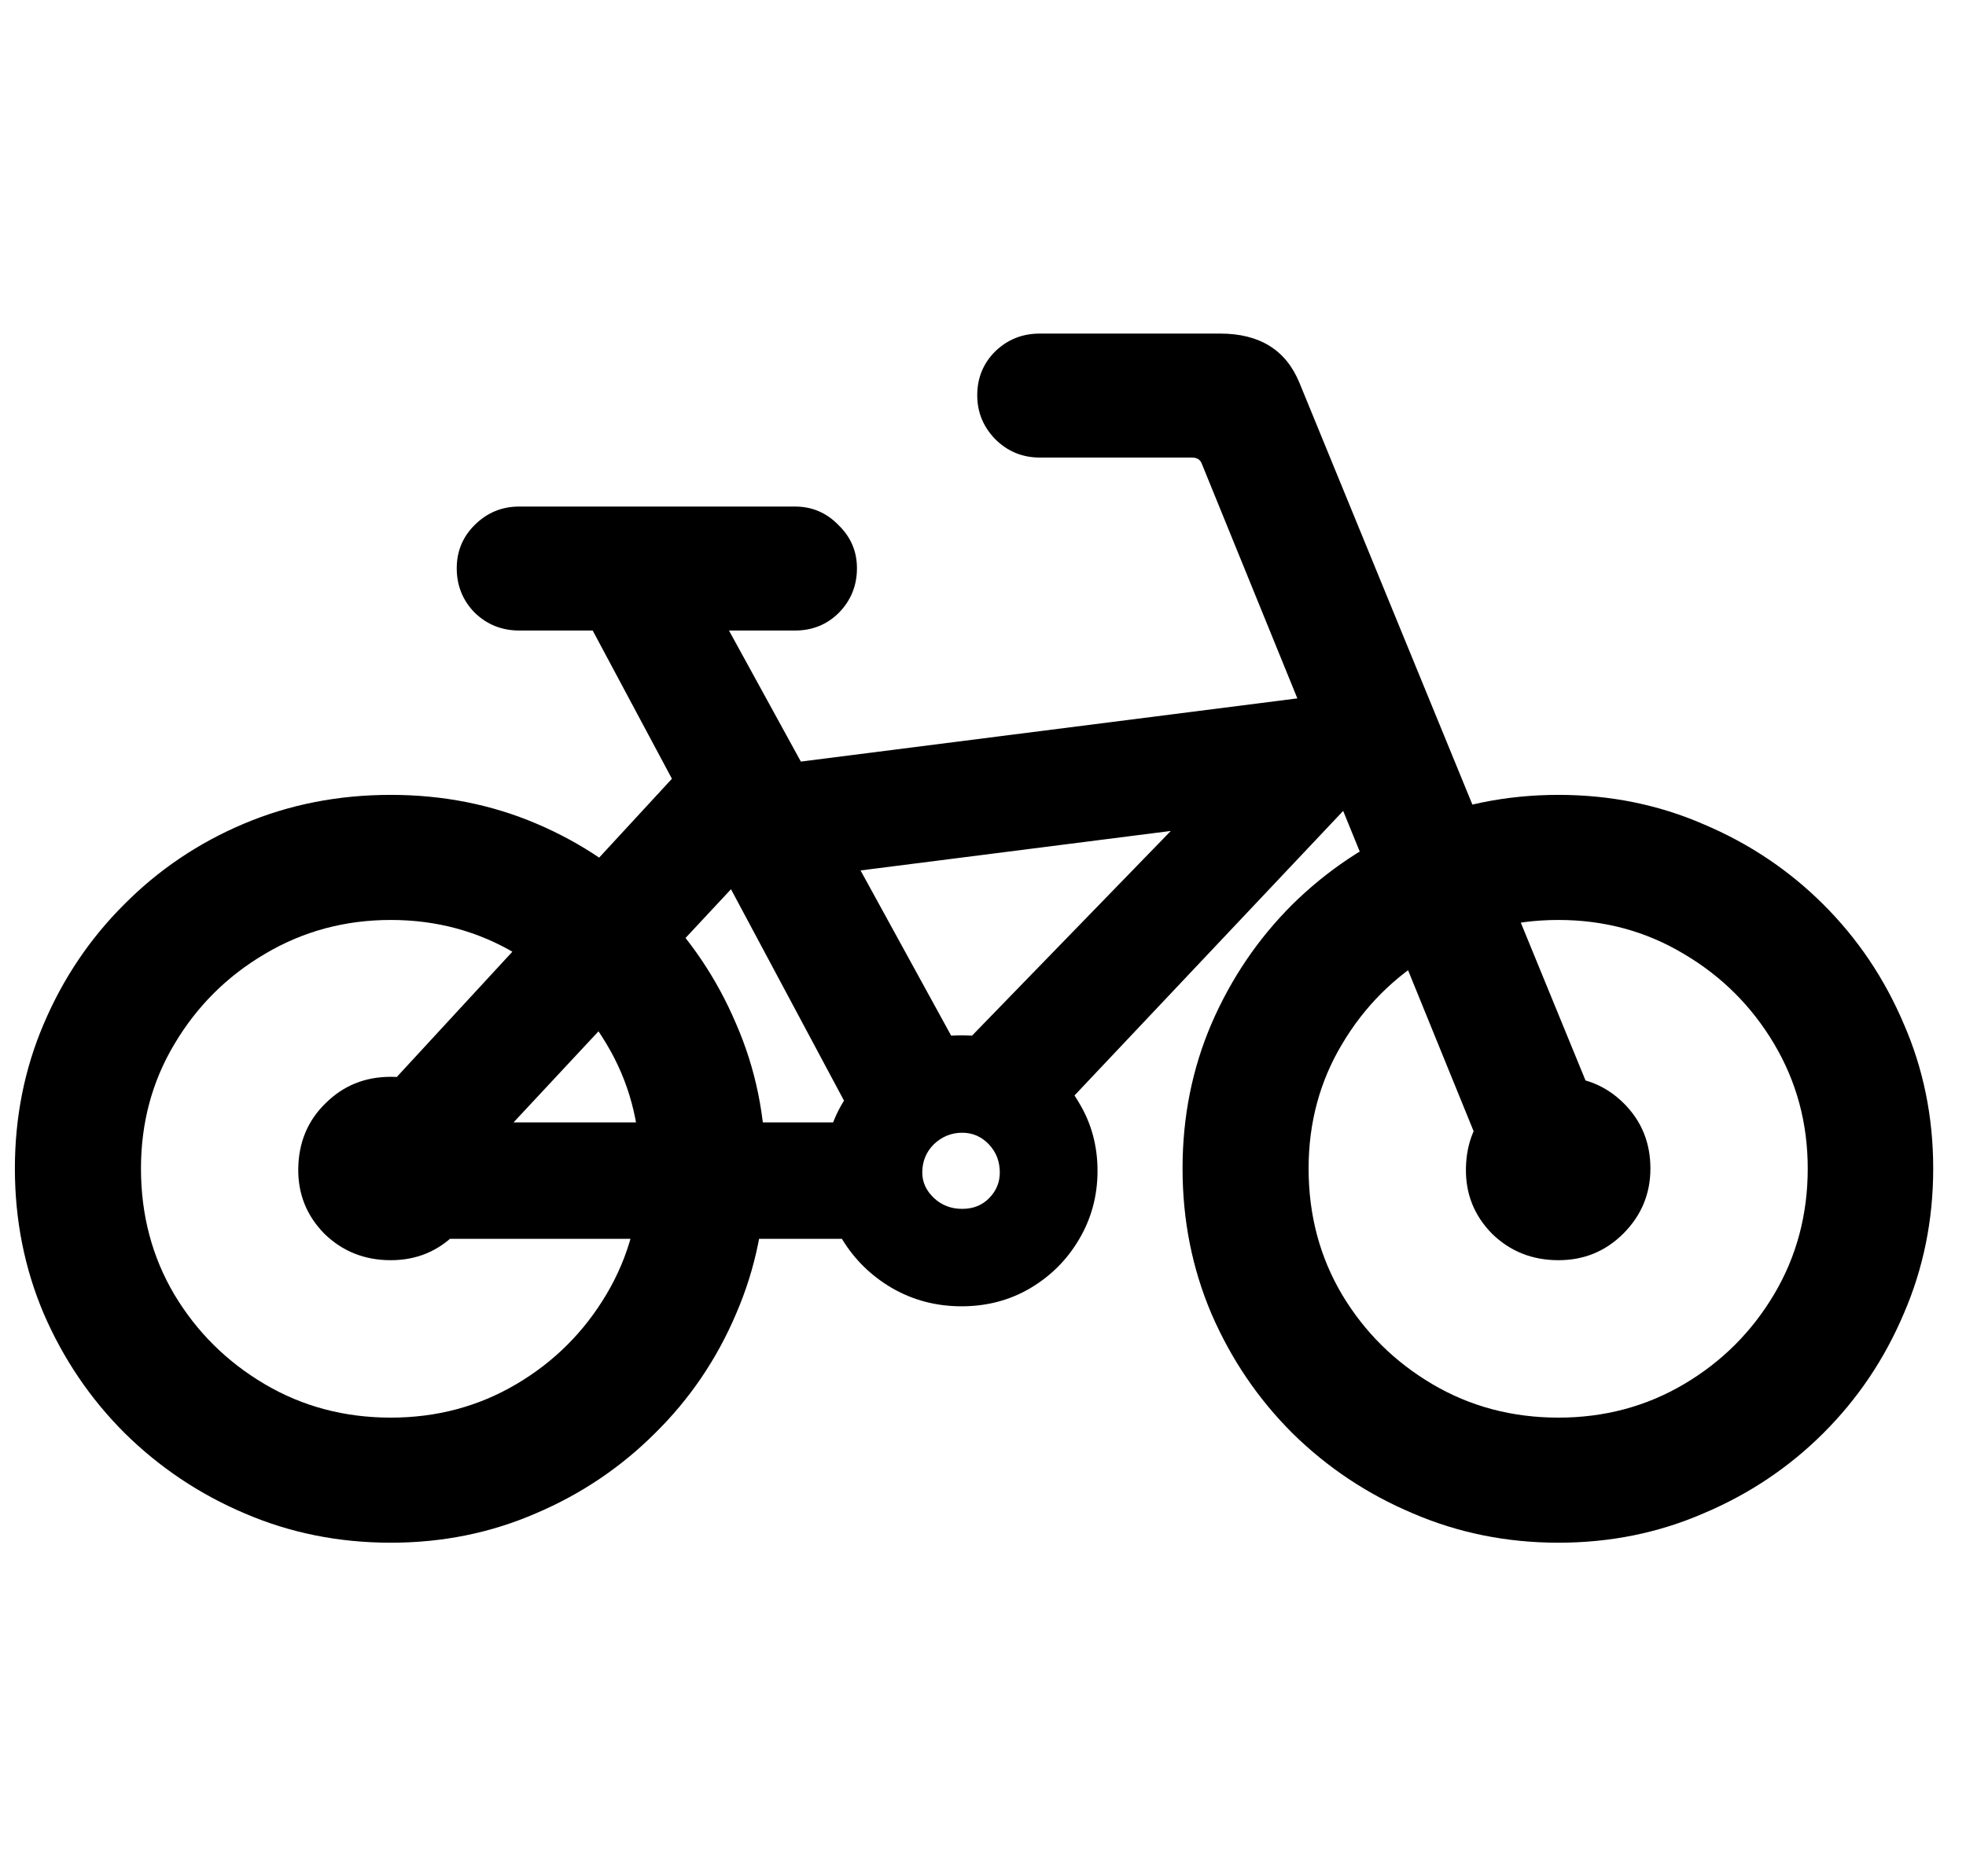 <svg width="44" height="42" viewBox="0 0 44 42" fill="none" xmlns="http://www.w3.org/2000/svg">
<path d="M8.746 34.533C7.581 34.533 6.49 34.314 5.472 33.875C4.462 33.445 3.569 32.847 2.792 32.081C2.024 31.315 1.42 30.425 0.98 29.409C0.549 28.394 0.333 27.31 0.333 26.157C0.333 25.004 0.549 23.924 0.98 22.917C1.412 21.901 2.011 21.011 2.779 20.245C3.547 19.471 4.44 18.868 5.459 18.438C6.477 18.008 7.573 17.793 8.746 17.793C9.911 17.793 10.998 18.008 12.008 18.438C13.018 18.868 13.906 19.471 14.674 20.245C15.442 21.011 16.042 21.901 16.474 22.917C16.913 23.924 17.134 25.004 17.134 26.157C17.134 27.31 16.913 28.394 16.474 29.409C16.042 30.425 15.438 31.315 14.661 32.081C13.893 32.847 13.005 33.445 11.995 33.875C10.985 34.314 9.903 34.533 8.746 34.533ZM8.746 31.733C9.773 31.733 10.709 31.483 11.555 30.984C12.401 30.485 13.074 29.814 13.574 28.97C14.075 28.127 14.325 27.189 14.325 26.157C14.325 25.133 14.075 24.203 13.574 23.369C13.074 22.525 12.401 21.854 11.555 21.355C10.709 20.847 9.773 20.593 8.746 20.593C7.719 20.593 6.779 20.847 5.925 21.355C5.079 21.854 4.406 22.525 3.905 23.369C3.405 24.203 3.155 25.133 3.155 26.157C3.155 27.198 3.405 28.14 3.905 28.983C4.406 29.818 5.079 30.485 5.925 30.984C6.77 31.483 7.711 31.733 8.746 31.733ZM34.879 34.533C33.723 34.533 32.636 34.314 31.617 33.875C30.599 33.445 29.702 32.847 28.925 32.081C28.157 31.315 27.553 30.425 27.113 29.409C26.681 28.394 26.466 27.31 26.466 26.157C26.466 25.004 26.681 23.924 27.113 22.917C27.553 21.901 28.157 21.011 28.925 20.245C29.702 19.479 30.599 18.881 31.617 18.451C32.636 18.012 33.723 17.793 34.879 17.793C36.035 17.793 37.118 18.012 38.128 18.451C39.146 18.881 40.039 19.479 40.807 20.245C41.575 21.011 42.175 21.901 42.606 22.917C43.046 23.924 43.266 25.004 43.266 26.157C43.266 27.31 43.046 28.394 42.606 29.409C42.175 30.425 41.575 31.315 40.807 32.081C40.039 32.847 39.146 33.445 38.128 33.875C37.118 34.314 36.035 34.533 34.879 34.533ZM34.879 31.733C35.906 31.733 36.842 31.483 37.688 30.984C38.533 30.485 39.206 29.814 39.707 28.97C40.207 28.127 40.458 27.189 40.458 26.157C40.458 25.141 40.207 24.212 39.707 23.369C39.206 22.525 38.533 21.854 37.688 21.355C36.842 20.847 35.906 20.593 34.879 20.593C33.843 20.593 32.903 20.847 32.057 21.355C31.212 21.854 30.539 22.525 30.038 23.369C29.538 24.203 29.287 25.133 29.287 26.157C29.287 27.198 29.538 28.14 30.038 28.983C30.539 29.818 31.212 30.485 32.057 30.984C32.903 31.483 33.843 31.733 34.879 31.733ZM21.871 8.848C21.871 8.461 22.005 8.134 22.272 7.867C22.548 7.6 22.881 7.467 23.269 7.467H27.307C28.187 7.467 28.778 7.832 29.08 8.564L36.303 26.182L33.688 27.06L26.893 10.371C26.858 10.285 26.785 10.242 26.673 10.242H23.269C22.881 10.242 22.548 10.104 22.272 9.829C22.005 9.553 21.871 9.226 21.871 8.848ZM30.828 18.012L16.836 19.793V17.186L30.828 15.405V18.012ZM19.942 27.731H9.005V25.124H19.942V27.731ZM21.521 29.241C20.952 29.241 20.43 29.104 19.955 28.828C19.489 28.553 19.118 28.187 18.842 27.731C18.575 27.267 18.445 26.755 18.454 26.195C18.454 25.636 18.592 25.128 18.868 24.672C19.153 24.208 19.524 23.842 19.981 23.575C20.447 23.308 20.96 23.175 21.521 23.175C22.082 23.175 22.591 23.313 23.049 23.588C23.515 23.855 23.881 24.221 24.149 24.685C24.425 25.141 24.563 25.649 24.563 26.208C24.563 26.768 24.425 27.279 24.149 27.744C23.881 28.2 23.515 28.566 23.049 28.841C22.591 29.108 22.082 29.241 21.521 29.241ZM21.534 27.06C21.776 27.06 21.974 26.983 22.13 26.828C22.294 26.664 22.376 26.471 22.376 26.247C22.376 25.997 22.294 25.787 22.13 25.614C21.966 25.442 21.767 25.356 21.534 25.356C21.293 25.356 21.081 25.442 20.9 25.614C20.727 25.787 20.641 25.997 20.641 26.247C20.641 26.462 20.727 26.651 20.9 26.815C21.073 26.978 21.284 27.06 21.534 27.06ZM8.746 28.209C8.159 28.209 7.663 28.011 7.258 27.615C6.861 27.211 6.667 26.724 6.675 26.157C6.684 25.572 6.887 25.085 7.284 24.698C7.681 24.302 8.168 24.104 8.746 24.104C9.324 24.104 9.812 24.302 10.209 24.698C10.606 25.094 10.804 25.58 10.804 26.157C10.804 26.724 10.601 27.211 10.196 27.615C9.799 28.011 9.316 28.209 8.746 28.209ZM34.879 28.209C34.292 28.209 33.796 28.011 33.391 27.615C32.994 27.211 32.799 26.724 32.808 26.157C32.817 25.572 33.02 25.085 33.416 24.698C33.813 24.302 34.301 24.104 34.879 24.104C35.457 24.104 35.945 24.302 36.342 24.698C36.739 25.094 36.937 25.58 36.937 26.157C36.937 26.724 36.734 27.211 36.329 27.615C35.932 28.011 35.449 28.209 34.879 28.209ZM20.784 24.182L28.291 16.45L31.643 16.476L23.126 25.498L20.784 24.182ZM7.491 25.614L15.205 17.251L17.535 18.645L9.821 26.918L7.491 25.614ZM19.425 25.64L13.03 13.675L15.749 13.082L21.729 23.988L19.425 25.64ZM10.222 12.72C10.222 12.341 10.355 12.019 10.623 11.752C10.899 11.477 11.231 11.339 11.62 11.339H17.794C18.173 11.339 18.497 11.477 18.764 11.752C19.041 12.019 19.179 12.341 19.179 12.72C19.179 13.107 19.045 13.439 18.777 13.714C18.51 13.981 18.182 14.114 17.794 14.114H11.62C11.231 14.114 10.899 13.981 10.623 13.714C10.355 13.439 10.222 13.107 10.222 12.72Z" fill="black"/>
</svg>
